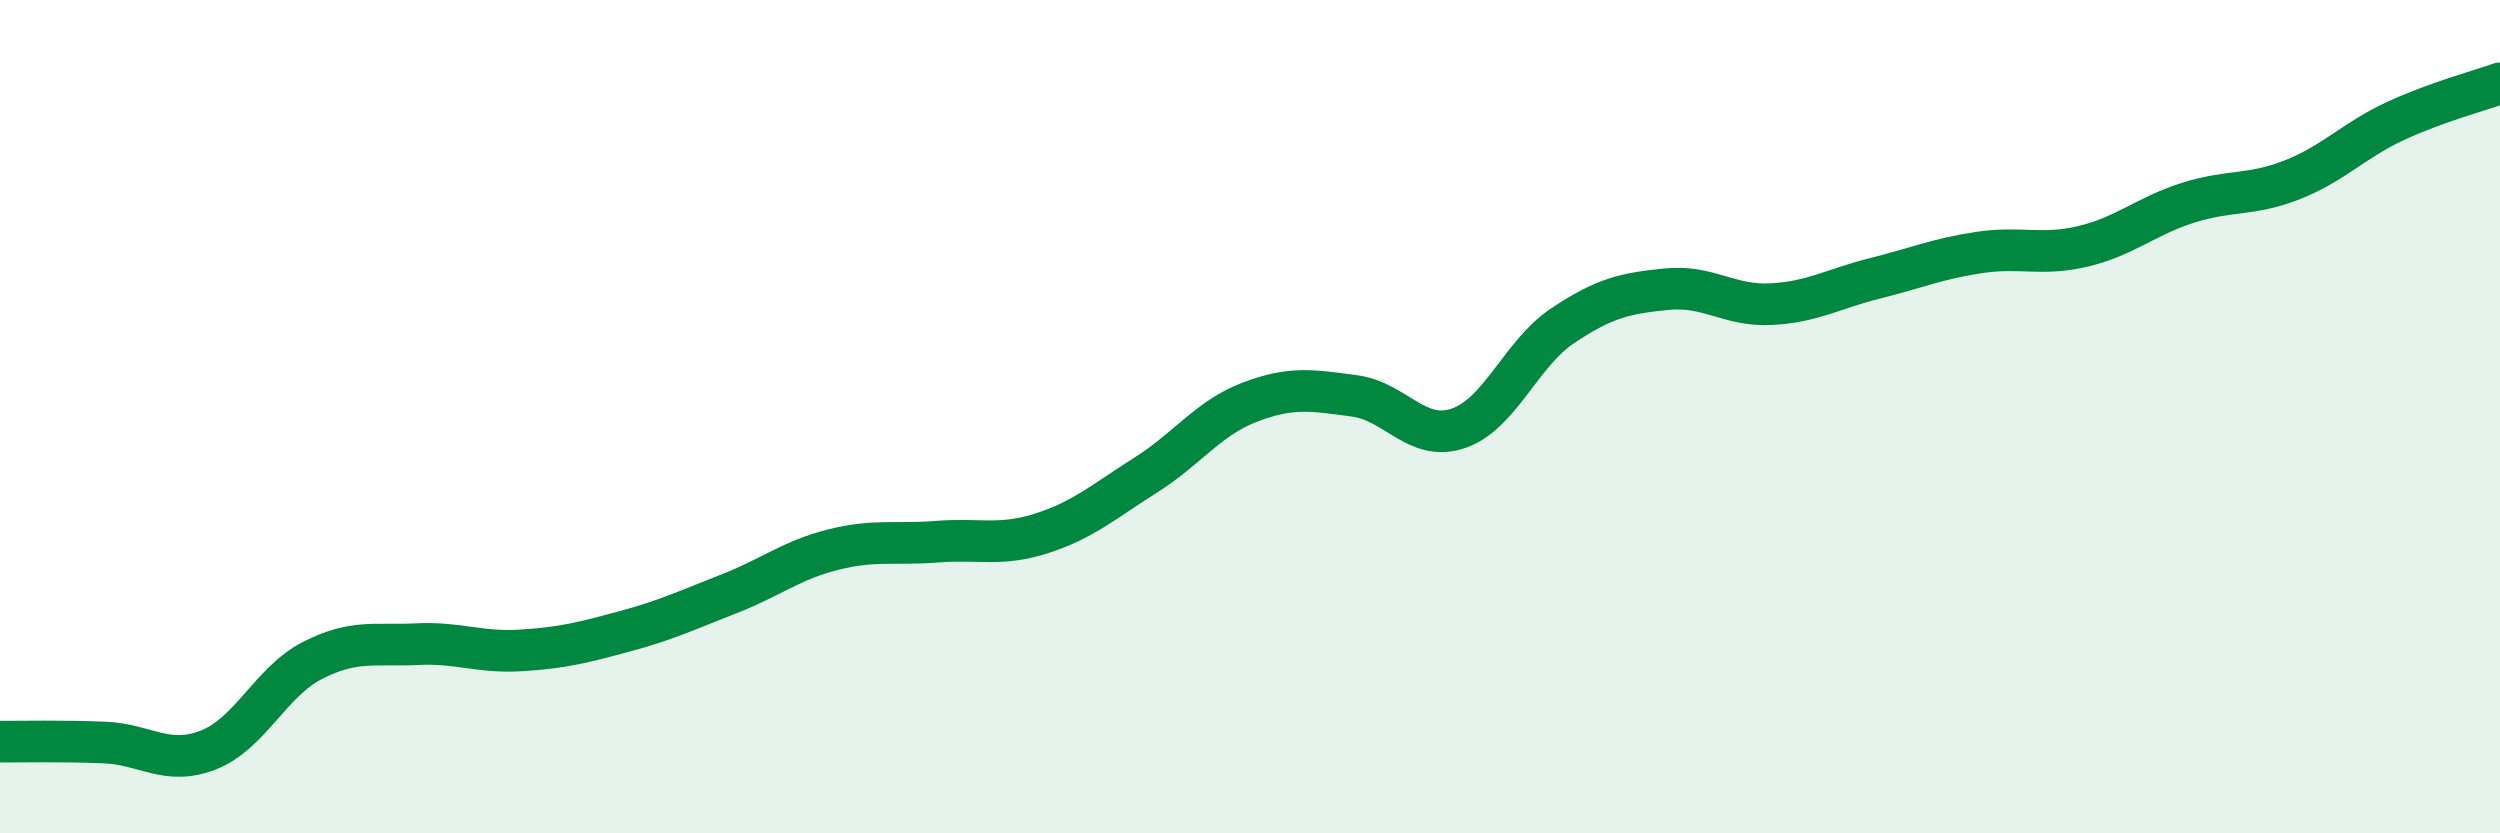 
    <svg width="60" height="20" viewBox="0 0 60 20" xmlns="http://www.w3.org/2000/svg">
      <path
        d="M 0,17.8 C 0.5,17.8 1.5,17.78 2.5,17.82 C 3.5,17.86 4,18.39 5,18 C 6,17.61 6.5,16.36 7.5,15.85 C 8.5,15.34 9,15.51 10,15.46 C 11,15.41 11.5,15.67 12.5,15.61 C 13.5,15.55 14,15.42 15,15.15 C 16,14.88 16.5,14.64 17.5,14.25 C 18.5,13.86 19,13.44 20,13.19 C 21,12.94 21.5,13.08 22.5,13 C 23.5,12.92 24,13.12 25,12.8 C 26,12.48 26.5,12.03 27.5,11.4 C 28.5,10.77 29,10.03 30,9.65 C 31,9.27 31.5,9.37 32.5,9.5 C 33.5,9.63 34,10.62 35,10.28 C 36,9.94 36.5,8.49 37.5,7.82 C 38.5,7.15 39,7.04 40,6.94 C 41,6.84 41.5,7.35 42.5,7.3 C 43.5,7.25 44,6.93 45,6.68 C 46,6.43 46.5,6.21 47.5,6.06 C 48.5,5.91 49,6.15 50,5.91 C 51,5.67 51.5,5.19 52.5,4.87 C 53.5,4.55 54,4.71 55,4.32 C 56,3.93 56.5,3.36 57.5,2.9 C 58.5,2.44 59.5,2.18 60,2L60 20L0 20Z"
        fill="#008740"
        opacity="0.1"
        stroke-linecap="round"
        stroke-linejoin="round"
      />
      <path
        d="M 0,17.8 C 0.5,17.8 1.5,17.78 2.5,17.82 C 3.5,17.86 4,18.39 5,18 C 6,17.61 6.5,16.36 7.5,15.85 C 8.5,15.34 9,15.51 10,15.46 C 11,15.41 11.5,15.67 12.5,15.61 C 13.5,15.55 14,15.42 15,15.15 C 16,14.88 16.5,14.64 17.5,14.25 C 18.5,13.86 19,13.44 20,13.19 C 21,12.94 21.5,13.08 22.5,13 C 23.5,12.92 24,13.12 25,12.8 C 26,12.48 26.5,12.03 27.5,11.4 C 28.5,10.77 29,10.03 30,9.65 C 31,9.27 31.5,9.37 32.5,9.5 C 33.5,9.63 34,10.62 35,10.28 C 36,9.94 36.5,8.49 37.5,7.82 C 38.5,7.15 39,7.04 40,6.94 C 41,6.84 41.5,7.35 42.5,7.3 C 43.5,7.25 44,6.93 45,6.68 C 46,6.43 46.5,6.21 47.5,6.06 C 48.5,5.91 49,6.15 50,5.91 C 51,5.67 51.5,5.19 52.5,4.87 C 53.5,4.55 54,4.71 55,4.32 C 56,3.93 56.5,3.36 57.5,2.9 C 58.5,2.44 59.5,2.18 60,2"
        stroke="#008740"
        stroke-width="1"
        fill="none"
        stroke-linecap="round"
        stroke-linejoin="round"
      />
    </svg>
  